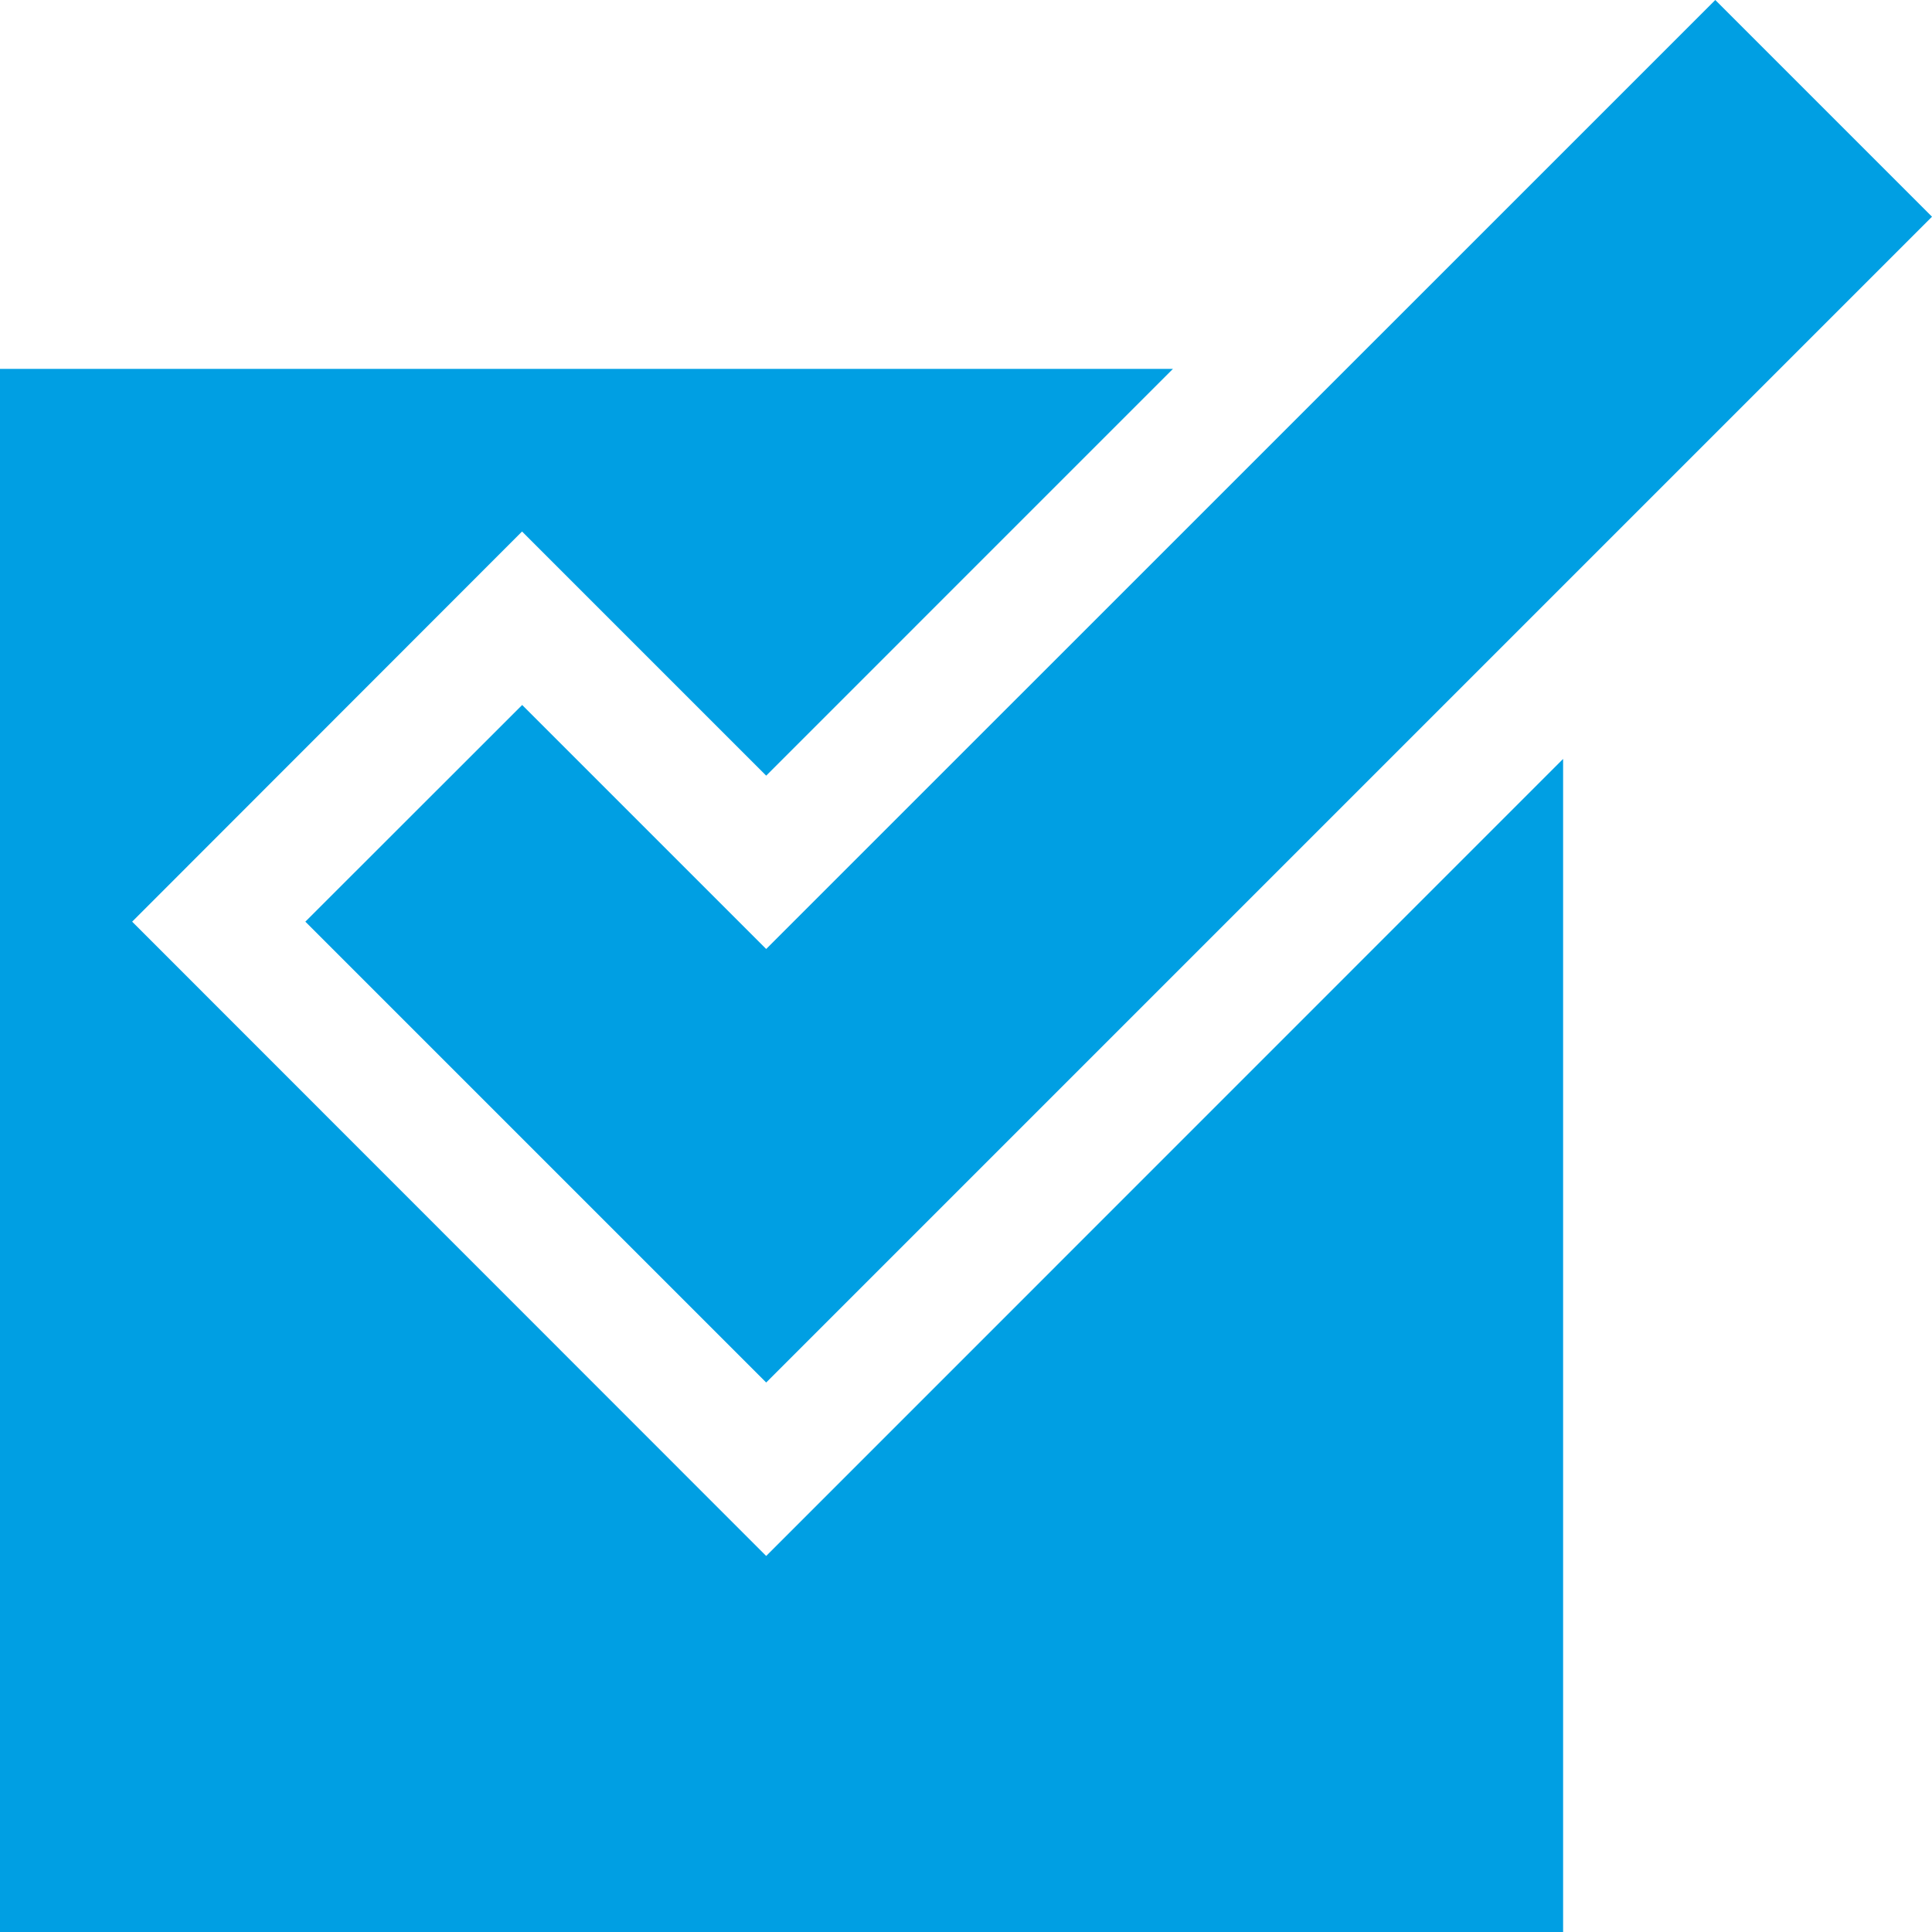 <?xml version="1.0" encoding="UTF-8"?><svg id="b" xmlns="http://www.w3.org/2000/svg" viewBox="0 0 140.78 140.78"><defs><style>.d{fill:#009fe3;}</style></defs><g id="c"><polygon class="d" points="113.9 55.3 55.83 113.38 9.63 67.16 38.04 38.73 55.83 56.52 85.47 26.88 0 26.88 0 140.78 113.9 140.78 113.9 55.3"/><polygon class="d" points="38.05 51.37 22.25 67.16 55.83 100.74 140.78 15.79 124.99 0 55.83 69.15 38.05 51.37"/></g></svg>